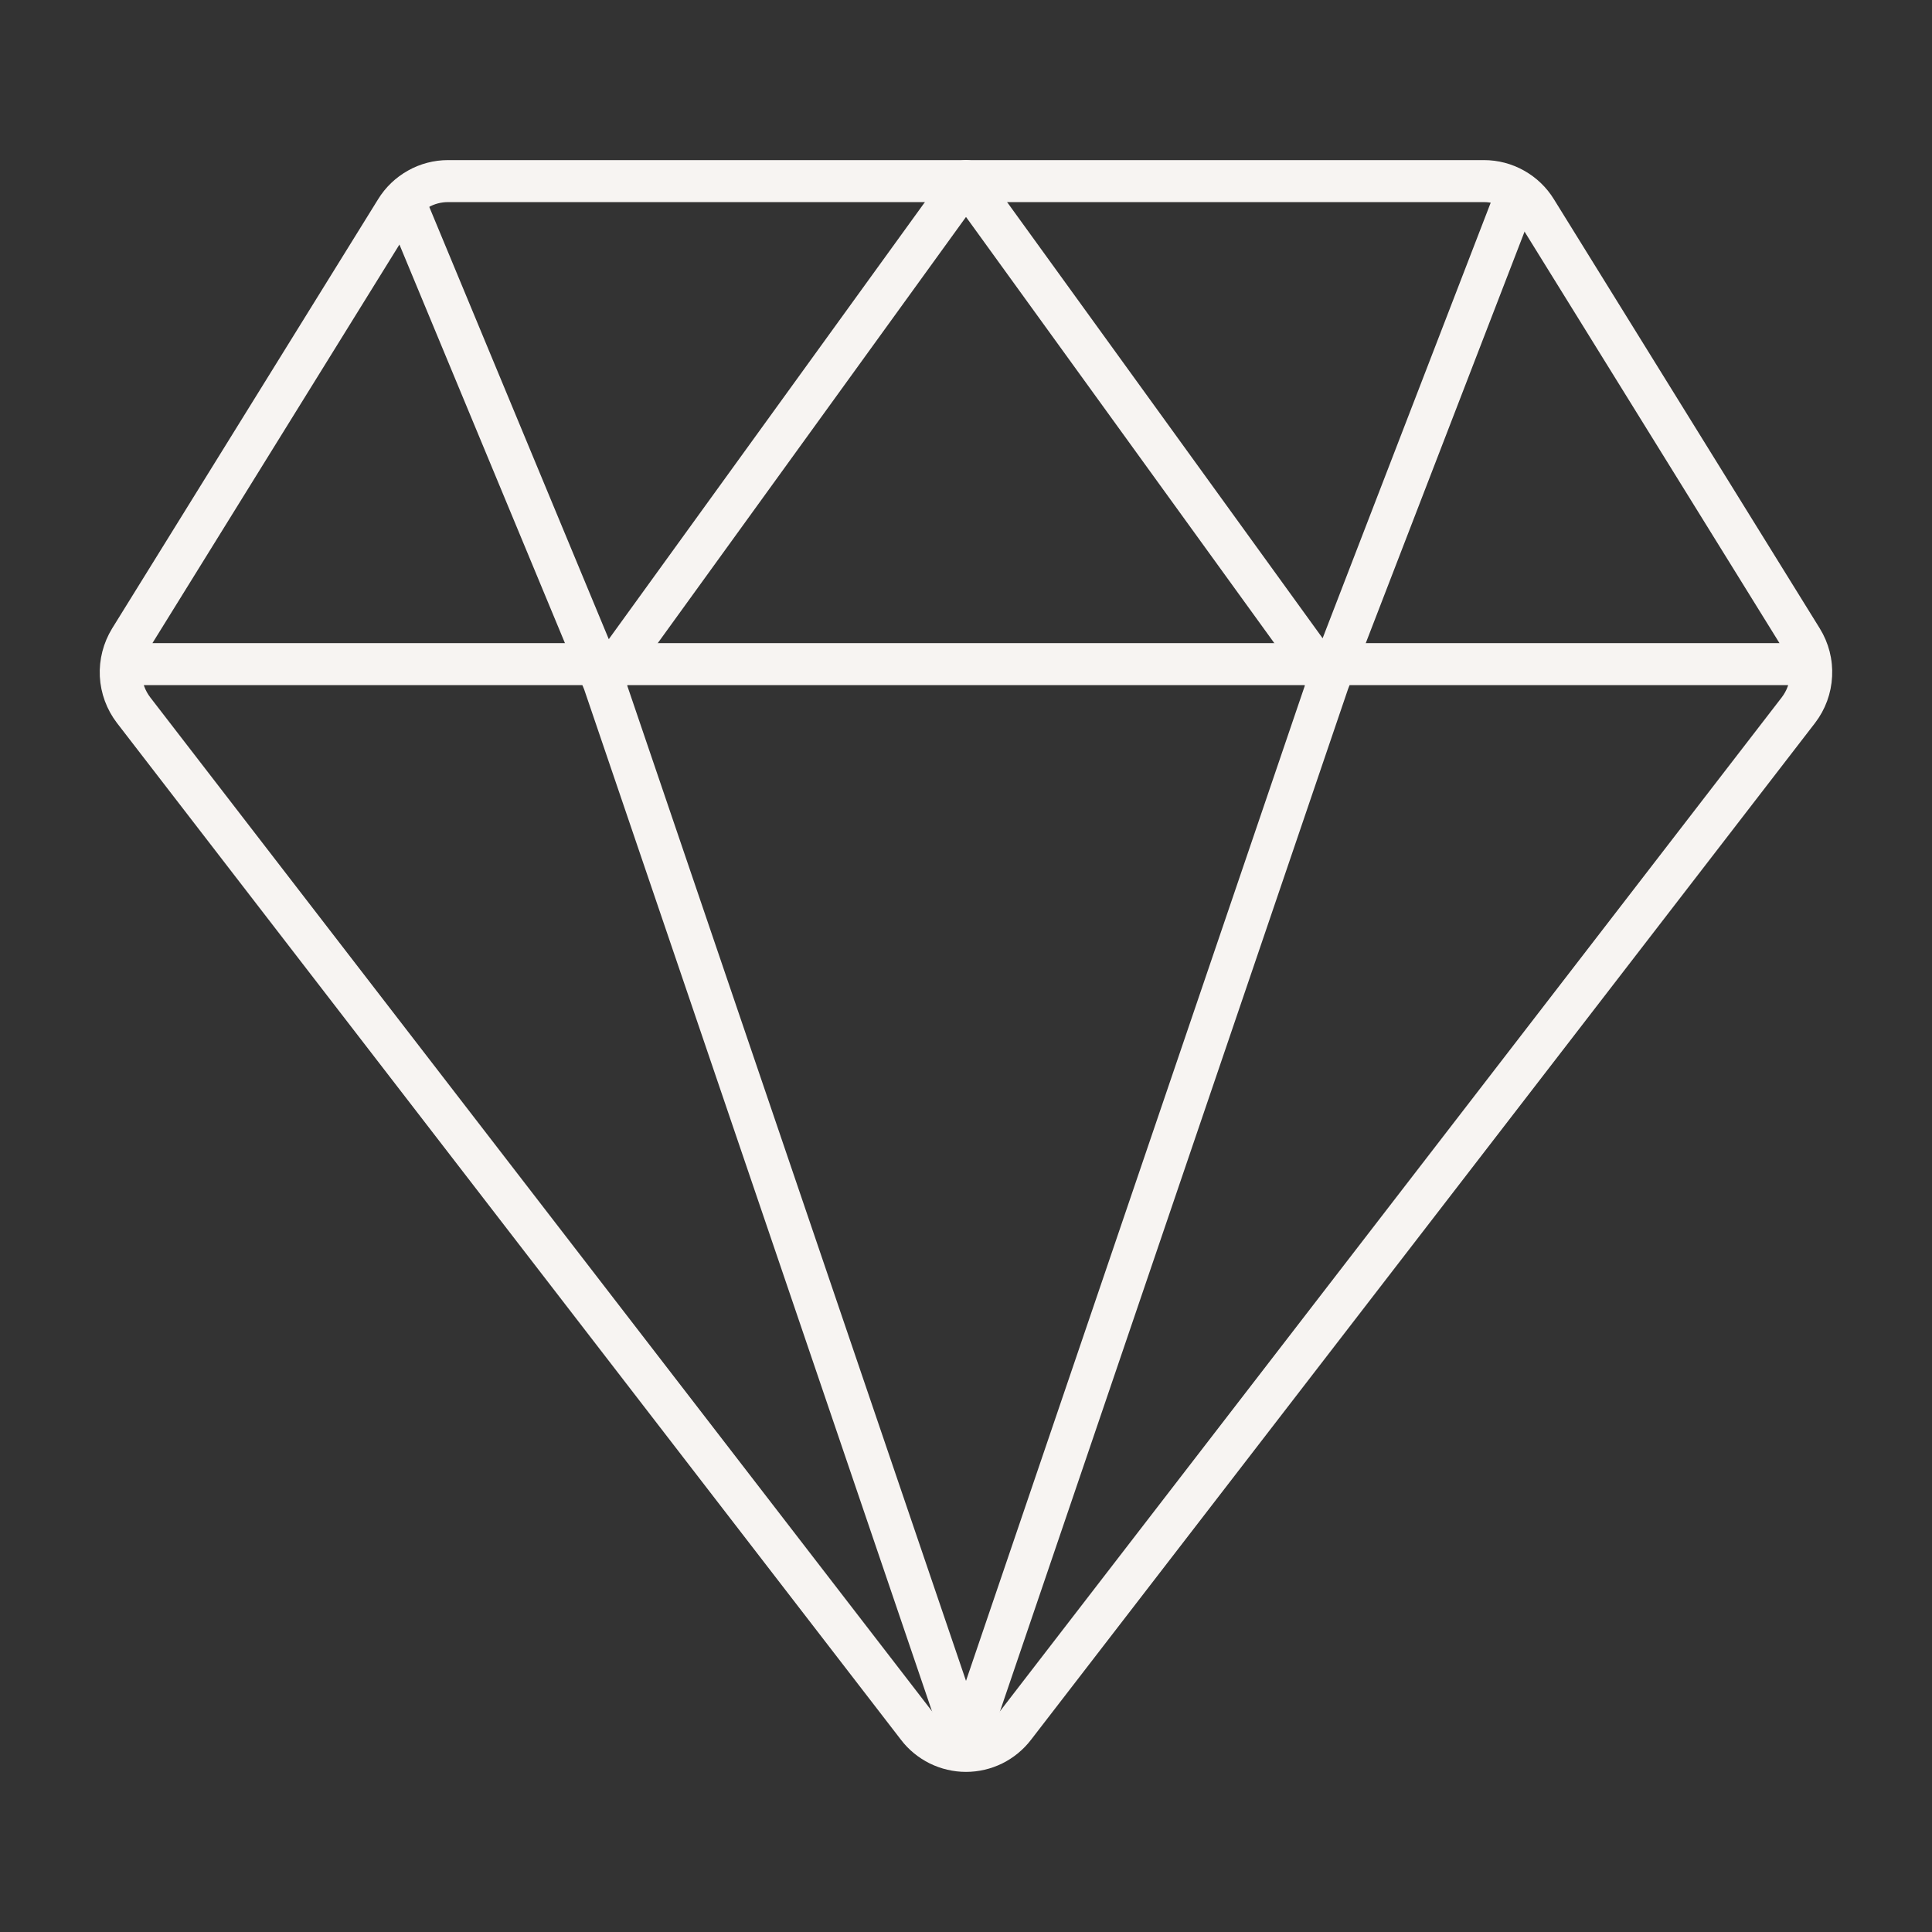 <?xml version="1.0" encoding="UTF-8"?> <svg xmlns="http://www.w3.org/2000/svg" width="23" height="23" viewBox="0 0 23 23" fill="none"><rect x="0" y="0" width="23" height="23" fill="#333333" stroke="none"/><path d="M1.591 7.906H21.556M1.591 8.455L10.924 20.559C10.991 20.648 11.079 20.719 11.179 20.769C11.279 20.818 11.389 20.844 11.5 20.844C11.611 20.844 11.721 20.818 11.821 20.769C11.921 20.719 12.008 20.648 12.076 20.559L21.409 8.455C21.501 8.335 21.554 8.191 21.561 8.04C21.569 7.89 21.531 7.741 21.451 7.612L18.286 2.503C18.221 2.397 18.13 2.31 18.021 2.249C17.913 2.188 17.791 2.156 17.666 2.156H5.334C5.209 2.156 5.087 2.188 4.979 2.249C4.87 2.31 4.779 2.397 4.714 2.503L1.548 7.612C1.469 7.741 1.431 7.89 1.438 8.04C1.446 8.191 1.499 8.335 1.591 8.455Z" stroke="#F7F4F2" stroke-width="0.5" stroke-linecap="round" stroke-linejoin="round"></path><path d="M18.026 2.383L15.813 8.118M15.813 8.118L11.5 2.156L7.188 8.118M15.813 8.118L11.5 20.786L7.188 8.118M4.865 2.524L7.188 8.118" stroke="#F7F4F2" stroke-width="0.5" stroke-linecap="round" stroke-linejoin="round"></path></svg> 
